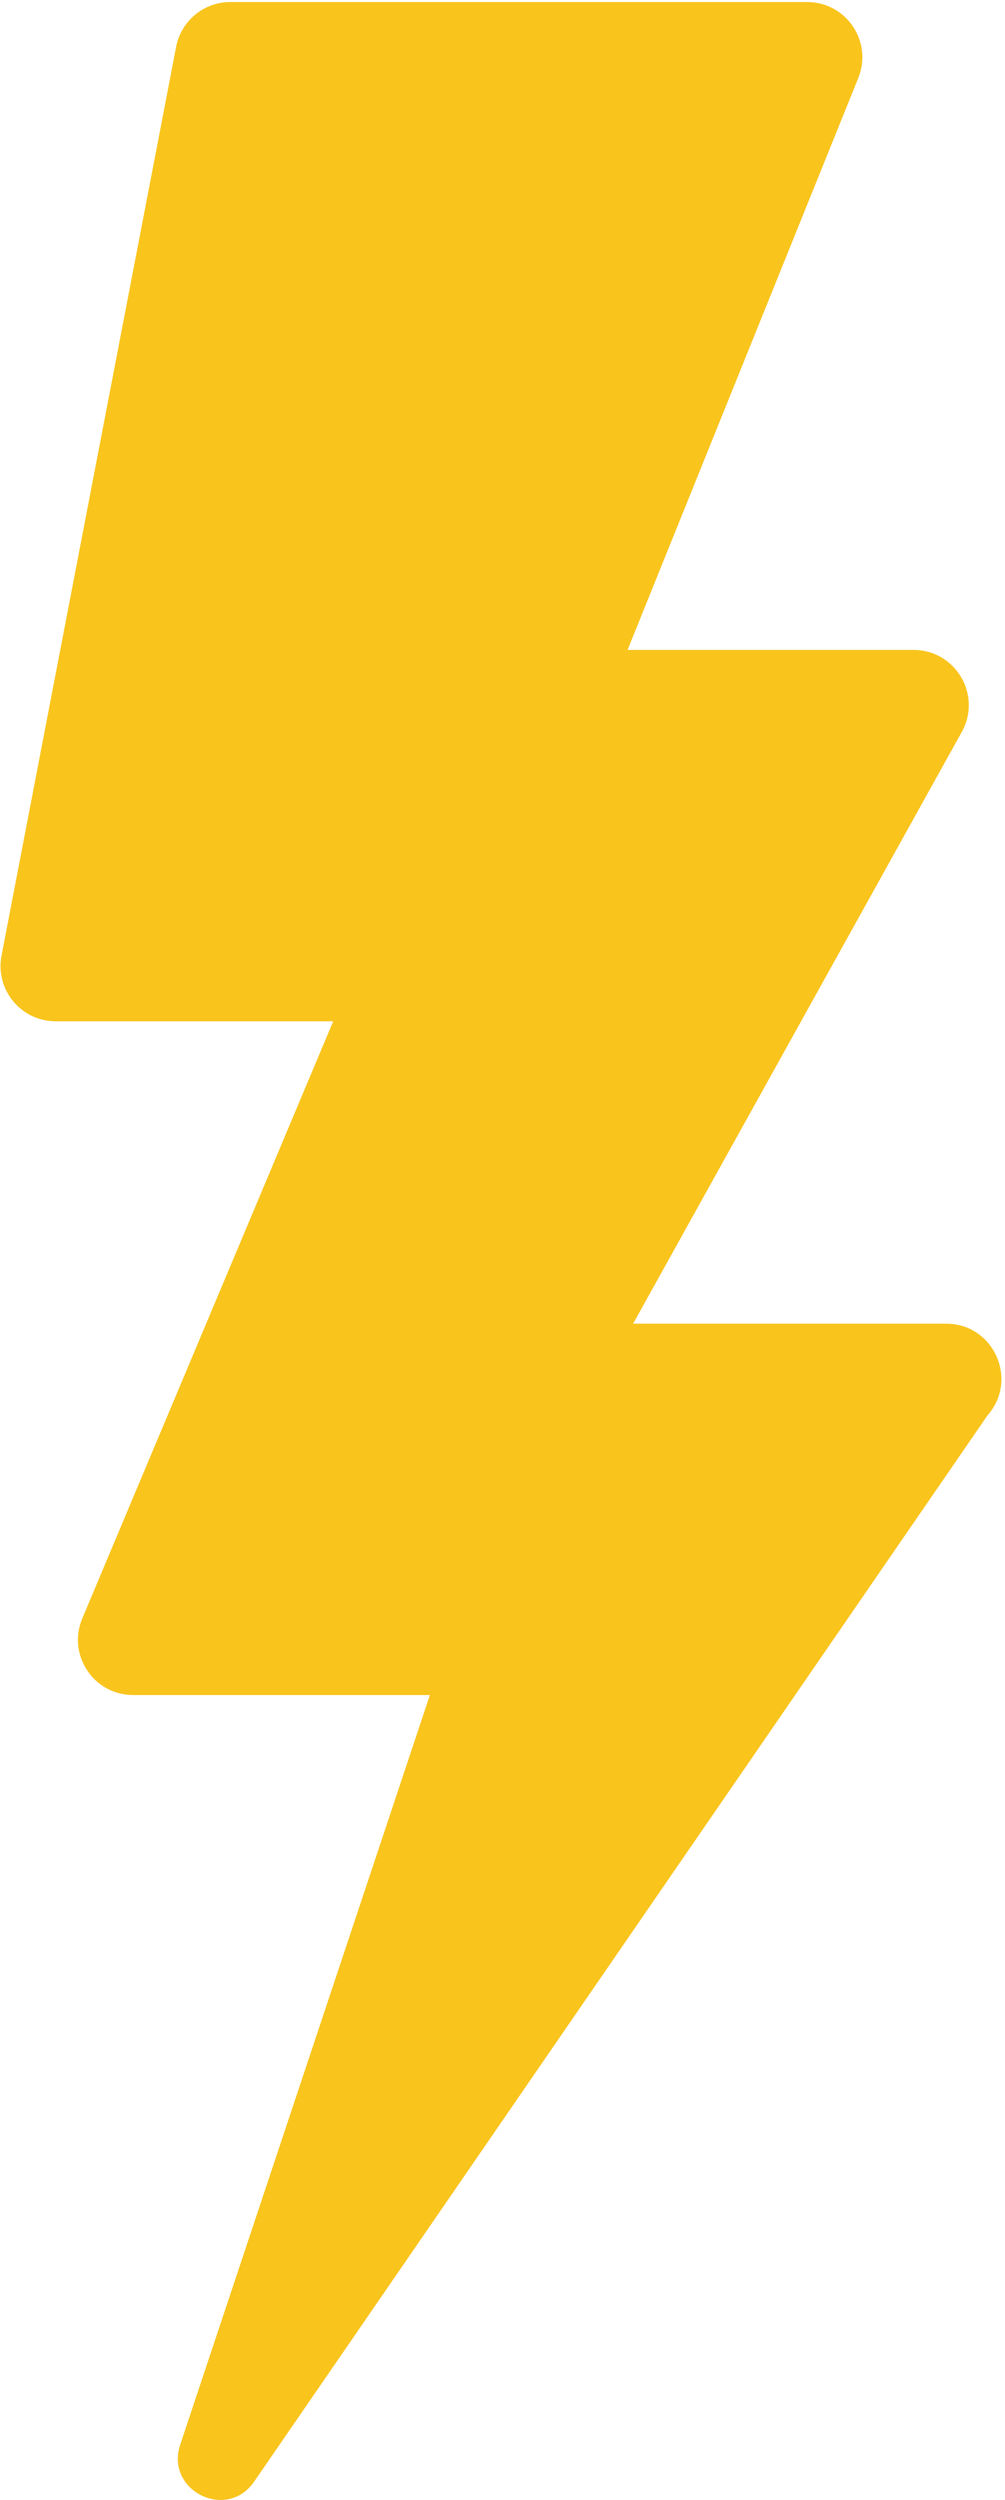 <?xml version="1.0" encoding="UTF-8"?> <svg xmlns="http://www.w3.org/2000/svg" width="273" height="679" viewBox="0 0 273 679" fill="none"><path d="M48.943 664.011L116.773 460.381H36.173C25.453 460.381 18.193 449.461 22.353 439.571L90.513 277.391H15.143C5.723 277.391 -1.357 268.811 0.413 259.561L47.843 12.721C49.203 5.661 55.383 0.551 62.573 0.551H219.243C229.873 0.551 237.123 11.301 233.153 21.161L170.473 176.521H248.153C259.583 176.521 266.813 188.801 261.263 198.801L171.983 359.511H257.003C269.923 359.511 276.793 374.751 268.243 384.431L69.043 674.011C61.603 684.821 44.803 676.461 48.953 664.001L48.943 664.011Z" fill="#F9C41C"></path></svg> 